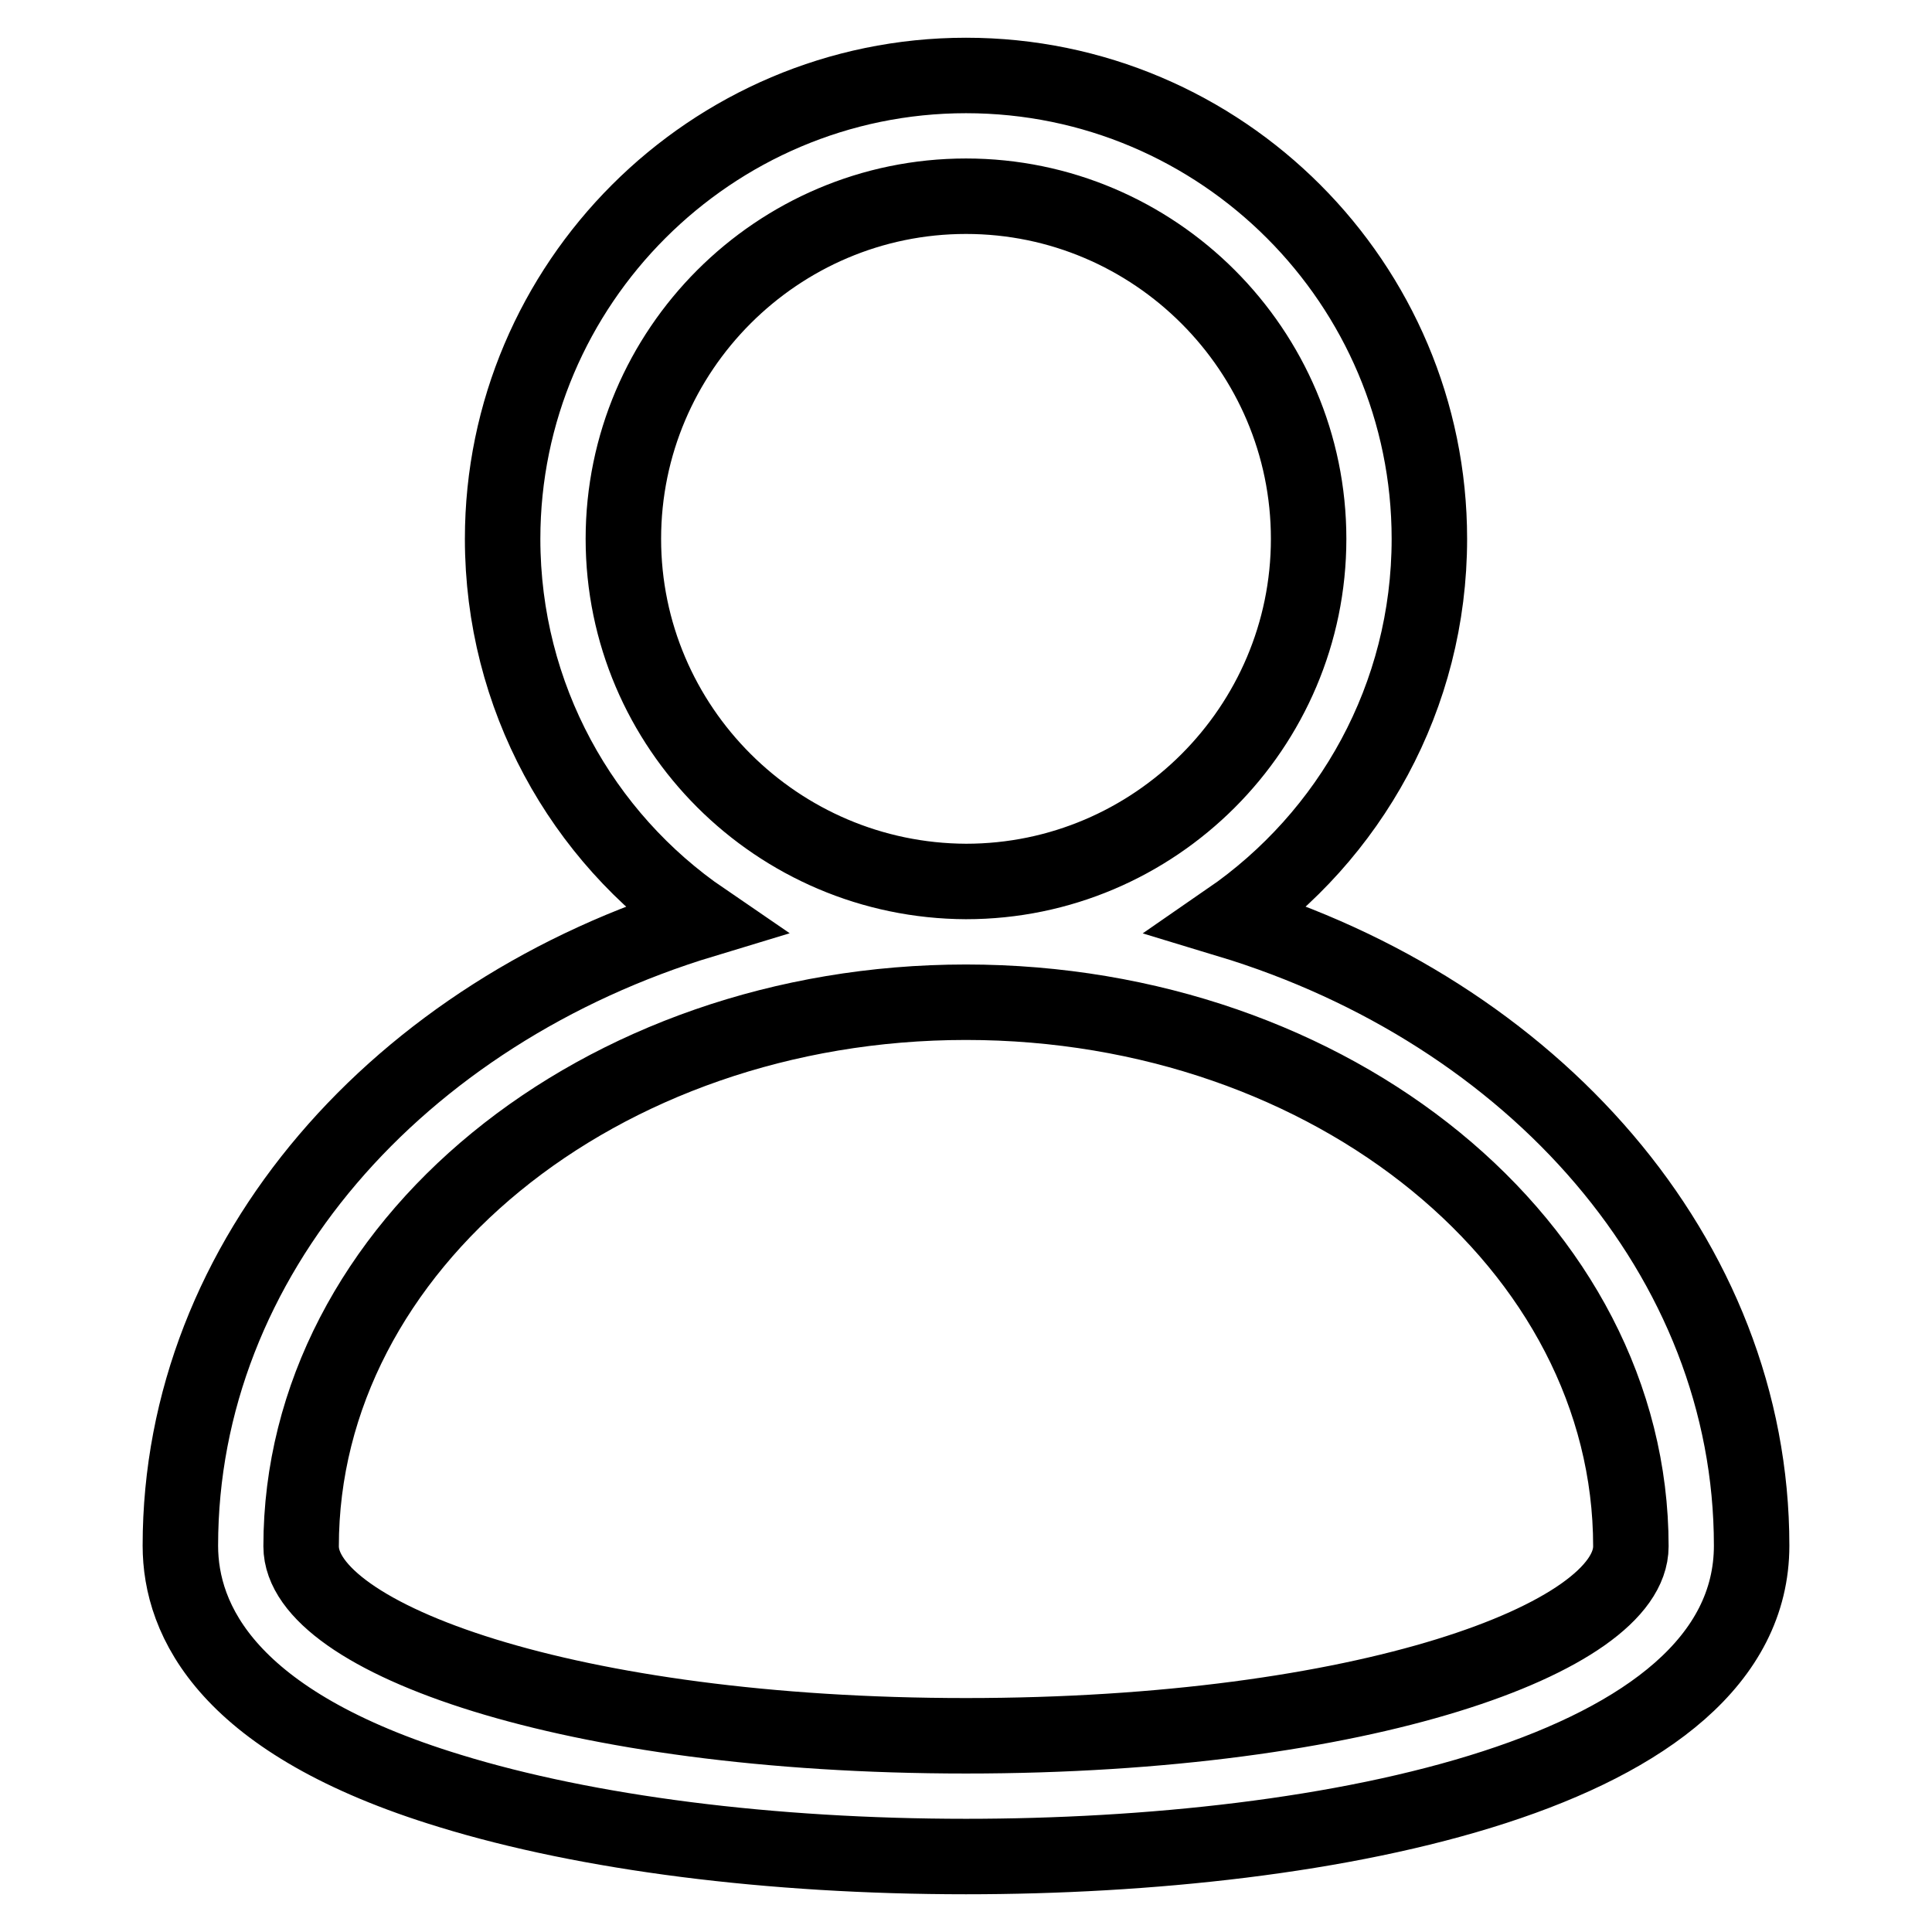 <?xml version="1.0" encoding="utf-8"?>
<!-- Svg Vector Icons : http://www.onlinewebfonts.com/icon -->
<!DOCTYPE svg PUBLIC "-//W3C//DTD SVG 1.1//EN" "http://www.w3.org/Graphics/SVG/1.1/DTD/svg11.dtd">
<svg version="1.1" xmlns="http://www.w3.org/2000/svg" xmlns:xlink="http://www.w3.org/1999/xlink" x="0px" y="0px" viewBox="0 0 256 256" enable-background="new 0 0 256 256" xml:space="preserve">
<g> <path stroke-width="10" fill-opacity="0" stroke="#000000"  d="M162.8,121.9c16.1-11.1,26.6-29.6,26.6-50.5c0-33.8-27.5-61.4-61.4-61.4c-33.8,0-61.4,27.6-61.4,61.4 c0,20.9,10.5,39.5,26.6,50.5c-40.3,12.2-69.3,44.7-69.3,82.9c0,9.9,6.2,23.5,35.7,32.5c18.2,5.6,42.5,8.7,68.4,8.7 c48,0,104.1-10.8,104.1-41.2C232.1,166.6,203.1,134.1,162.8,121.9L162.8,121.9z M82.6,71.4C82.6,46.4,103,26,128,26 c25,0,45.4,20.4,45.4,45.4c0,25-20.4,45.4-45.4,45.4C103,116.7,82.6,96.4,82.6,71.4z M128,230c-52.7,0-88.1-13-88.1-25.1 c0-39.7,39.5-72.1,88.1-72.1c48.6,0,88.1,32.3,88.1,72.1C216.1,217,180.7,230,128,230z"/></g>
</svg>